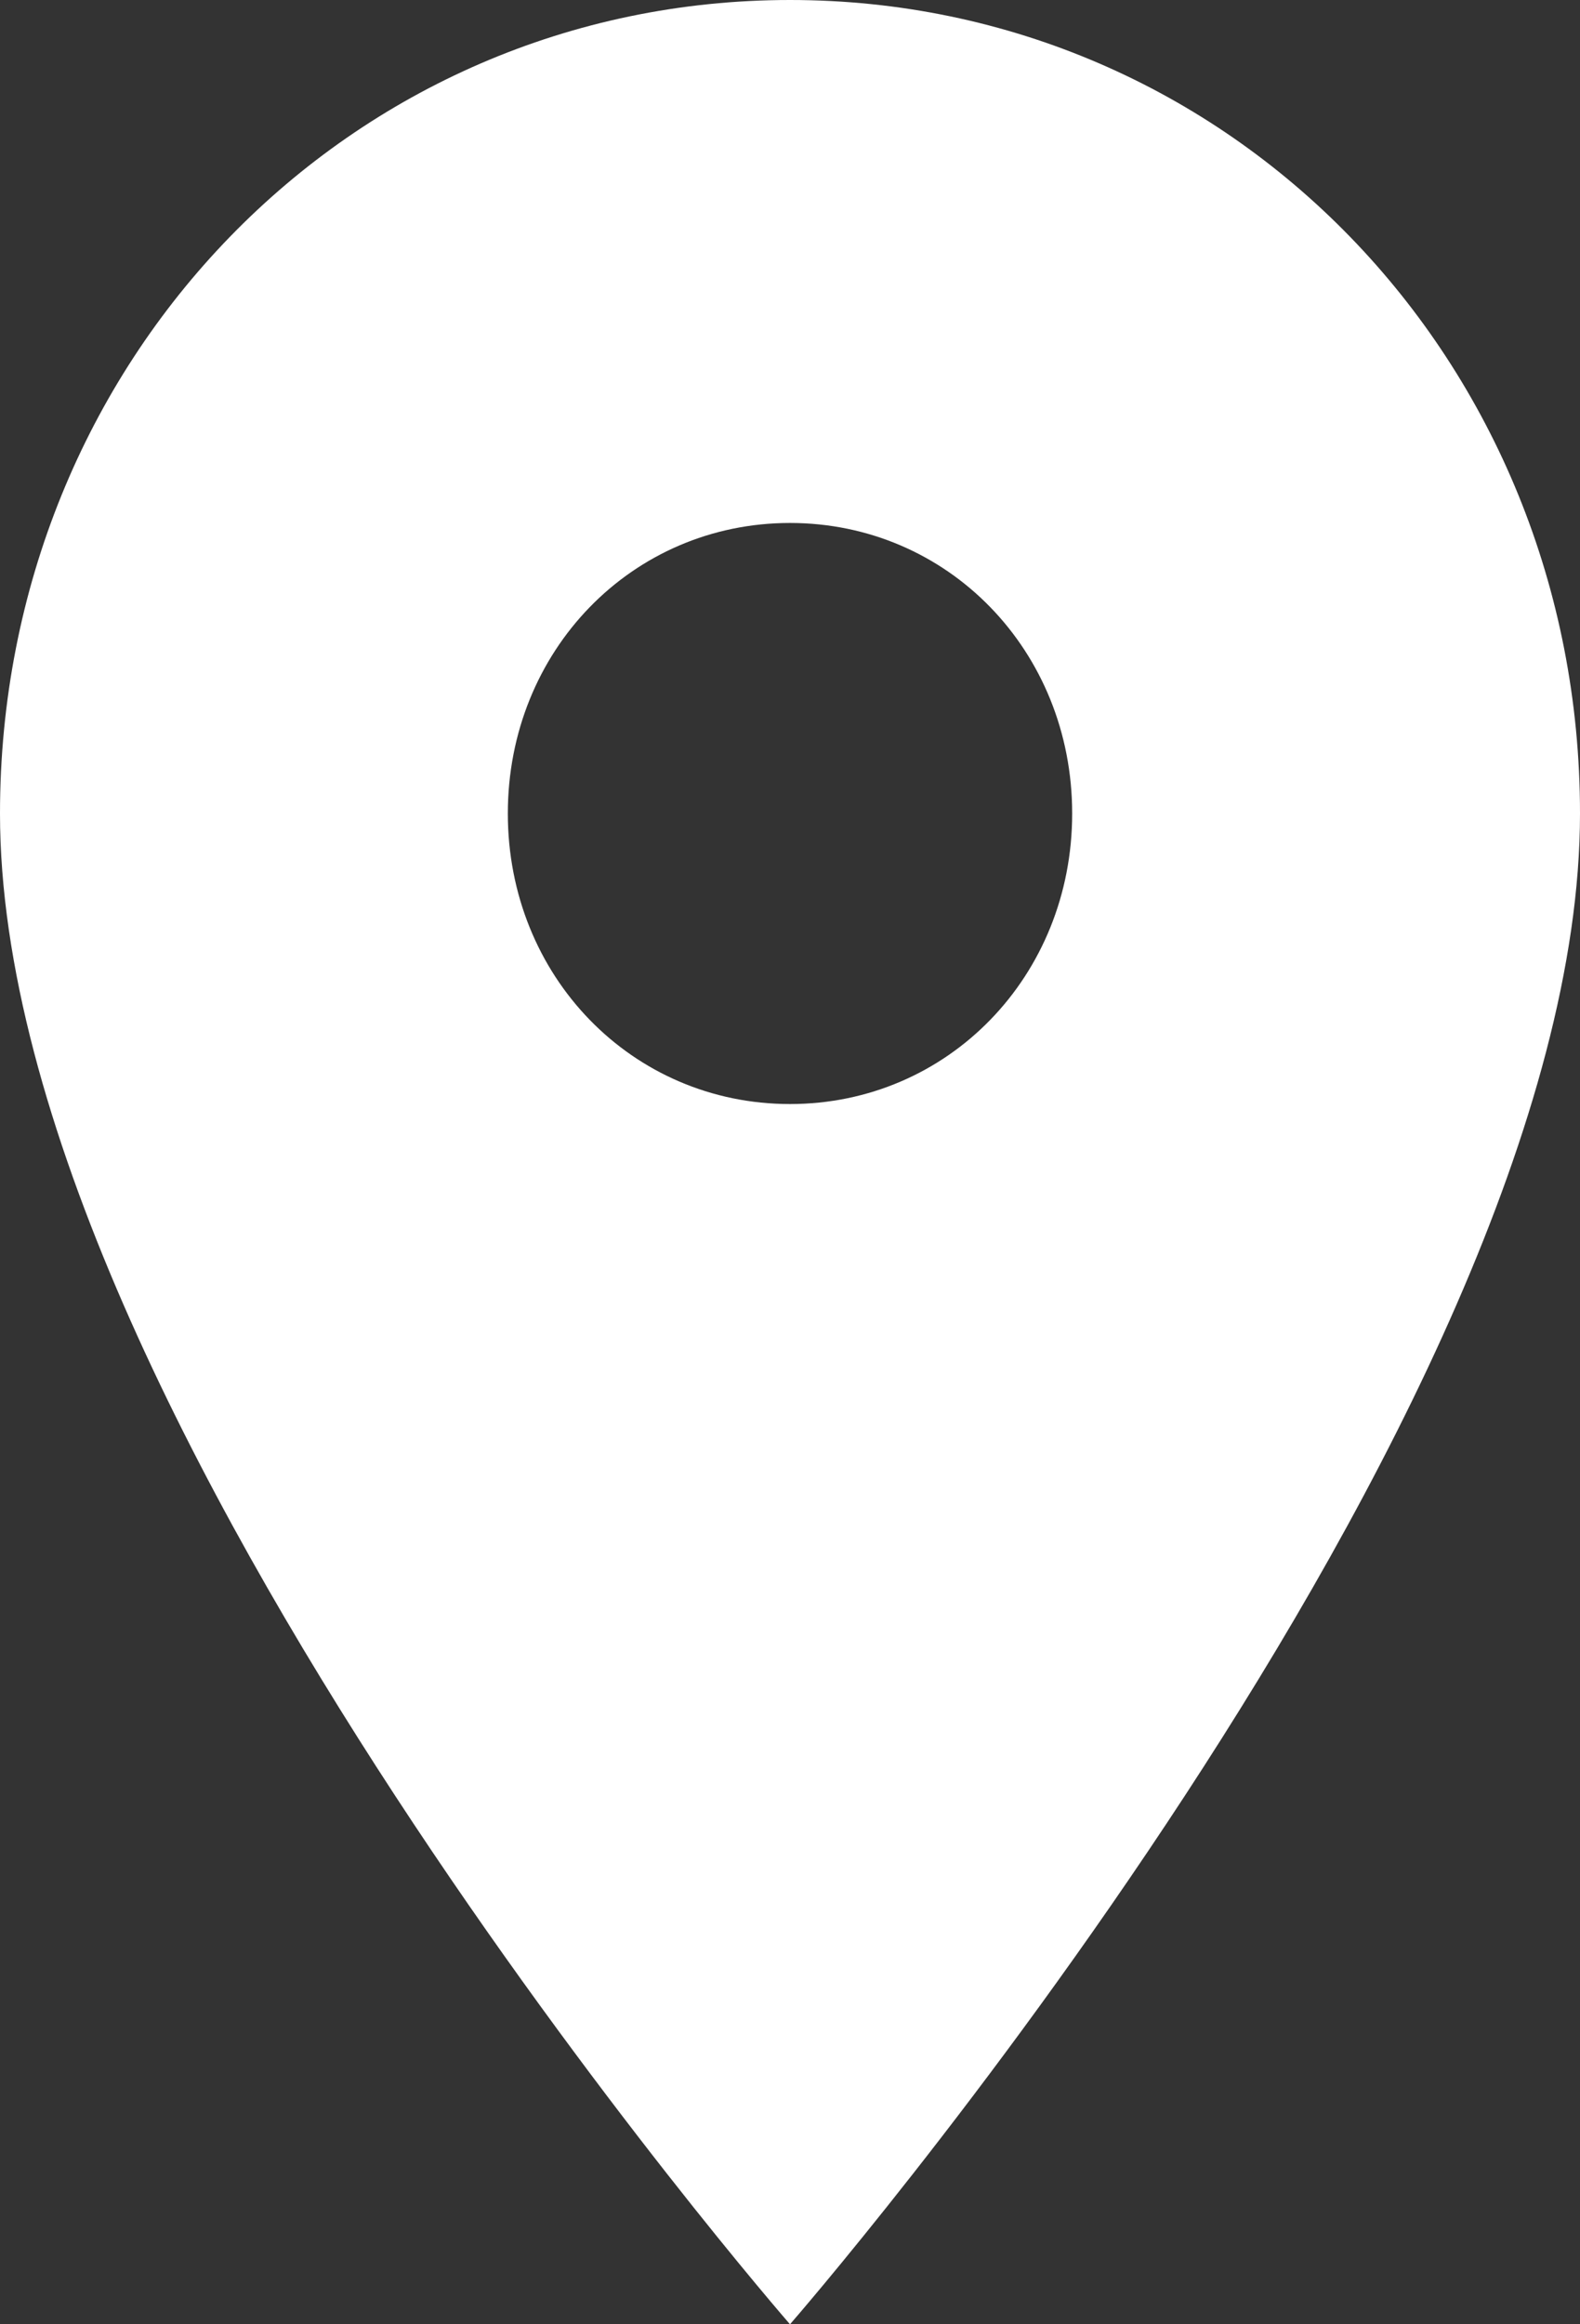 <?xml version="1.0" encoding="UTF-8" standalone="no"?>
<svg width="17px" height="25px" viewBox="0 0 17 25" version="1.1" xmlns="http://www.w3.org/2000/svg" xmlns:xlink="http://www.w3.org/1999/xlink">
    <rect x="0" y="0" width="17" height="25" fill="#333333" stroke="none"/>
    <!-- Generator: Sketch 39.1 (31720) - http://www.bohemiancoding.com/sketch -->
    <title>place 2</title>
    <desc>Created with Sketch.</desc>
    <defs></defs>
    <g id="Page-1" stroke="none" stroke-width="1" fill="none" fill-rule="evenodd">
        <g id="Home" transform="translate(-377, -1643)" fill="#FFFFFF">
            <path d="M385.5,1643 C380.764,1643 377,1646.875 377,1651.75 C377,1658.25 385.5,1668 385.5,1668 C385.5,1668 394,1658.25 394,1651.75 C394,1646.875 390.236,1643 385.5,1643 L385.5,1643 Z M385.5,1654.875 C383.8,1654.875 382.464,1653.5 382.464,1651.75 C382.464,1650 383.8,1648.625 385.5,1648.625 C387.2,1648.625 388.536,1650 388.536,1651.75 C388.536,1653.5 387.2,1654.875 385.5,1654.875 L385.5,1654.875 Z" id="place-2"></path>
        </g>
    </g>
</svg>